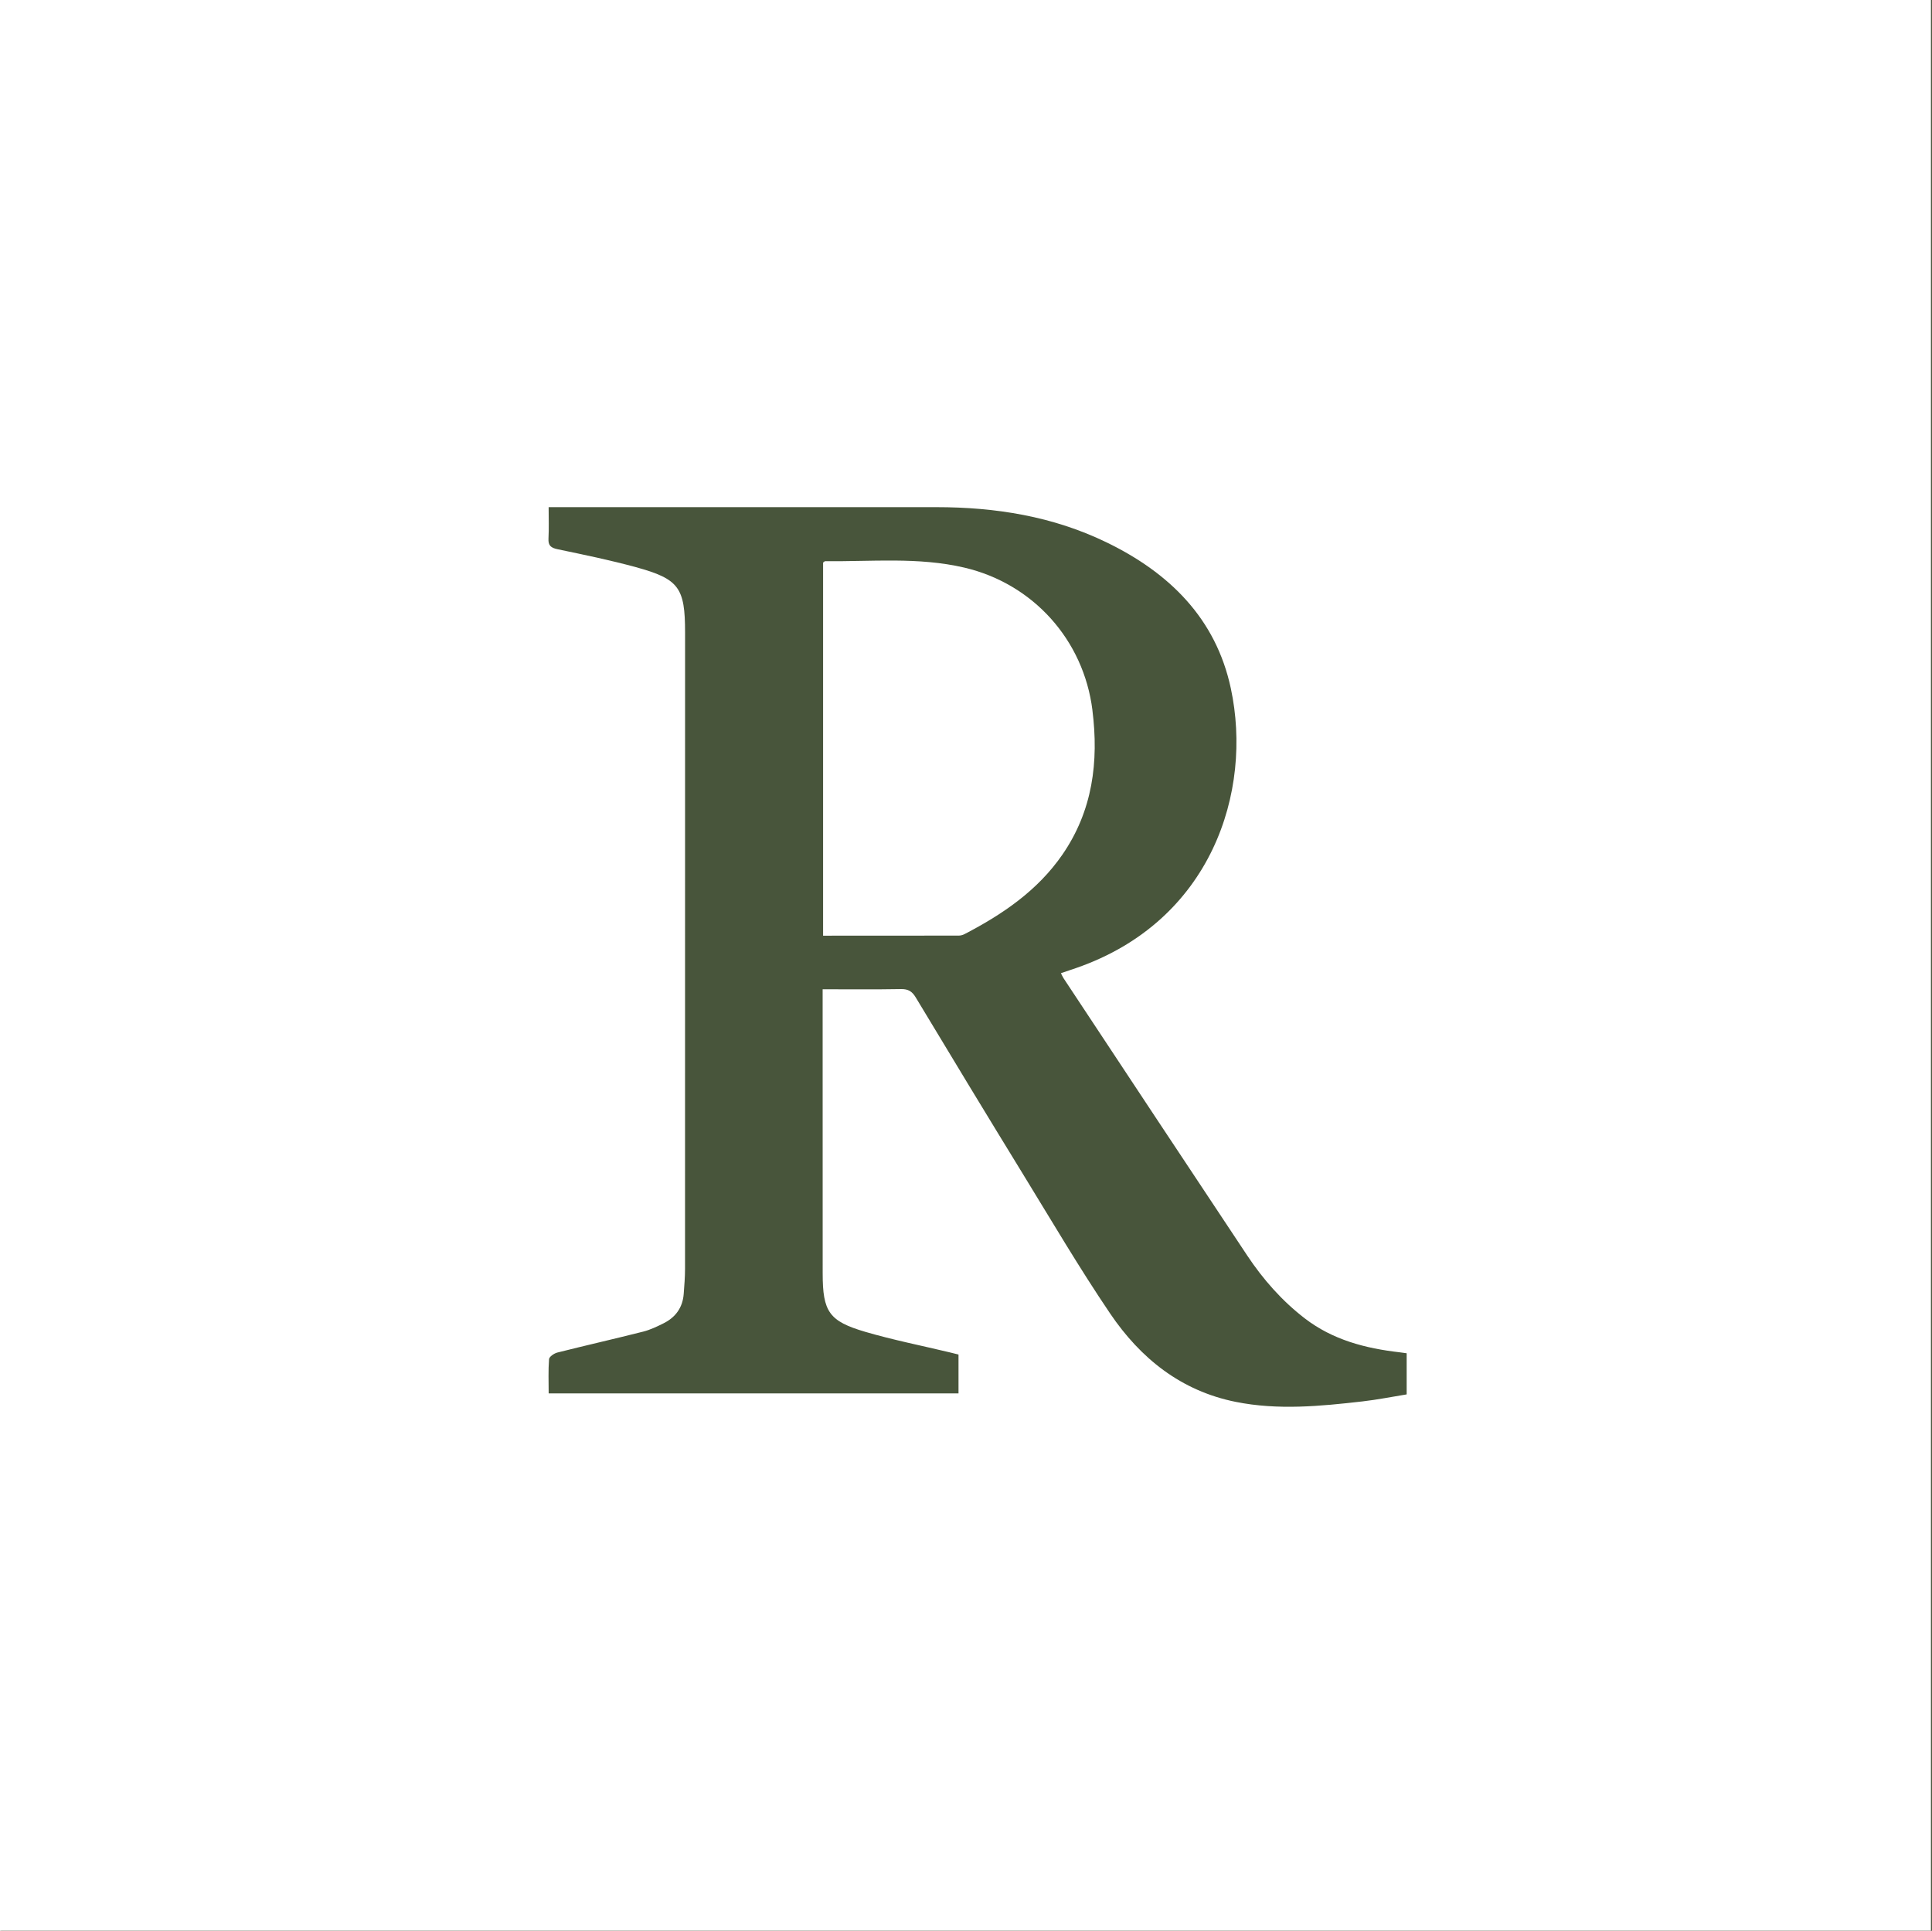 <?xml version="1.0" encoding="UTF-8"?><svg id="Layer_1" xmlns="http://www.w3.org/2000/svg" width="509.35" height="509.07" viewBox="0 0 509.35 509.07"><rect x="0" y="0" width="509.35" height="509.07" fill="#808080" stroke="none"/><rect x=".27" width="509.07" height="509.07" style="fill:#48553b; stroke-width:0px;"/><path d="M288.01,187.27c-2.32-18.56-15.66-33.37-33.79-37.61-12.13-2.84-24.44-1.55-36.68-1.69-.14,0-.29.19-.54.36v98.38c12.13,0,23.94,0,35.75-.02.53,0,1.1-.16,1.57-.41,10.02-5.21,19.23-11.46,25.76-20.93,7.98-11.56,9.63-24.48,7.92-38.08Z" style="fill:#fff; stroke-width:0px;"/><path d="M0,0v509.07h509.07V0H0ZM370.85,367.66c-3.78.61-7.7,1.4-11.66,1.85-11.13,1.27-22.27,2.36-33.41.12-14.44-2.9-25.11-11.49-33.1-23.29-8.06-11.9-15.35-24.32-22.87-36.58-9.53-15.54-18.98-31.13-28.38-46.76-.98-1.63-2-2.24-3.88-2.21-6.77.12-13.54.05-20.67.05v2.86c0,24.03-.01,48.06.01,72.08.01,10.07,1.65,12.58,11.29,15.4,7.28,2.13,14.75,3.61,22.14,5.38.78.19,1.56.39,2.38.59v10.25h-108.05c0-3.02-.13-6.04.1-9.03.05-.65,1.32-1.52,2.17-1.74,7.54-1.9,15.13-3.62,22.67-5.53,1.84-.47,3.61-1.32,5.32-2.17,3.19-1.58,5.07-4.16,5.34-7.77.16-2.19.35-4.39.35-6.58.02-55.94.02-111.89.01-167.83,0-11.8-1.59-14.09-12.98-17.21-6.79-1.86-13.71-3.28-20.61-4.72-1.78-.37-2.52-.96-2.42-2.83.14-2.64.04-5.29.04-8.27h3.17c33.02,0,66.03,0,99.05,0,15.58,0,30.68,2.41,44.82,9.26,16.57,8.02,28.87,20.05,32.82,38.55,5.8,27.11-5.03,61.32-40.79,73.71-1.29.45-2.59.88-4.01,1.36.27.52.43.94.68,1.31,16.13,24.38,32.24,48.78,48.43,73.12,4.18,6.29,9.14,11.93,15.16,16.57,7.39,5.69,15.99,7.92,25.03,8.96.54.06,1.08.15,1.85.25v10.84Z" style="fill:#fff; stroke-width:0px;"/></svg>